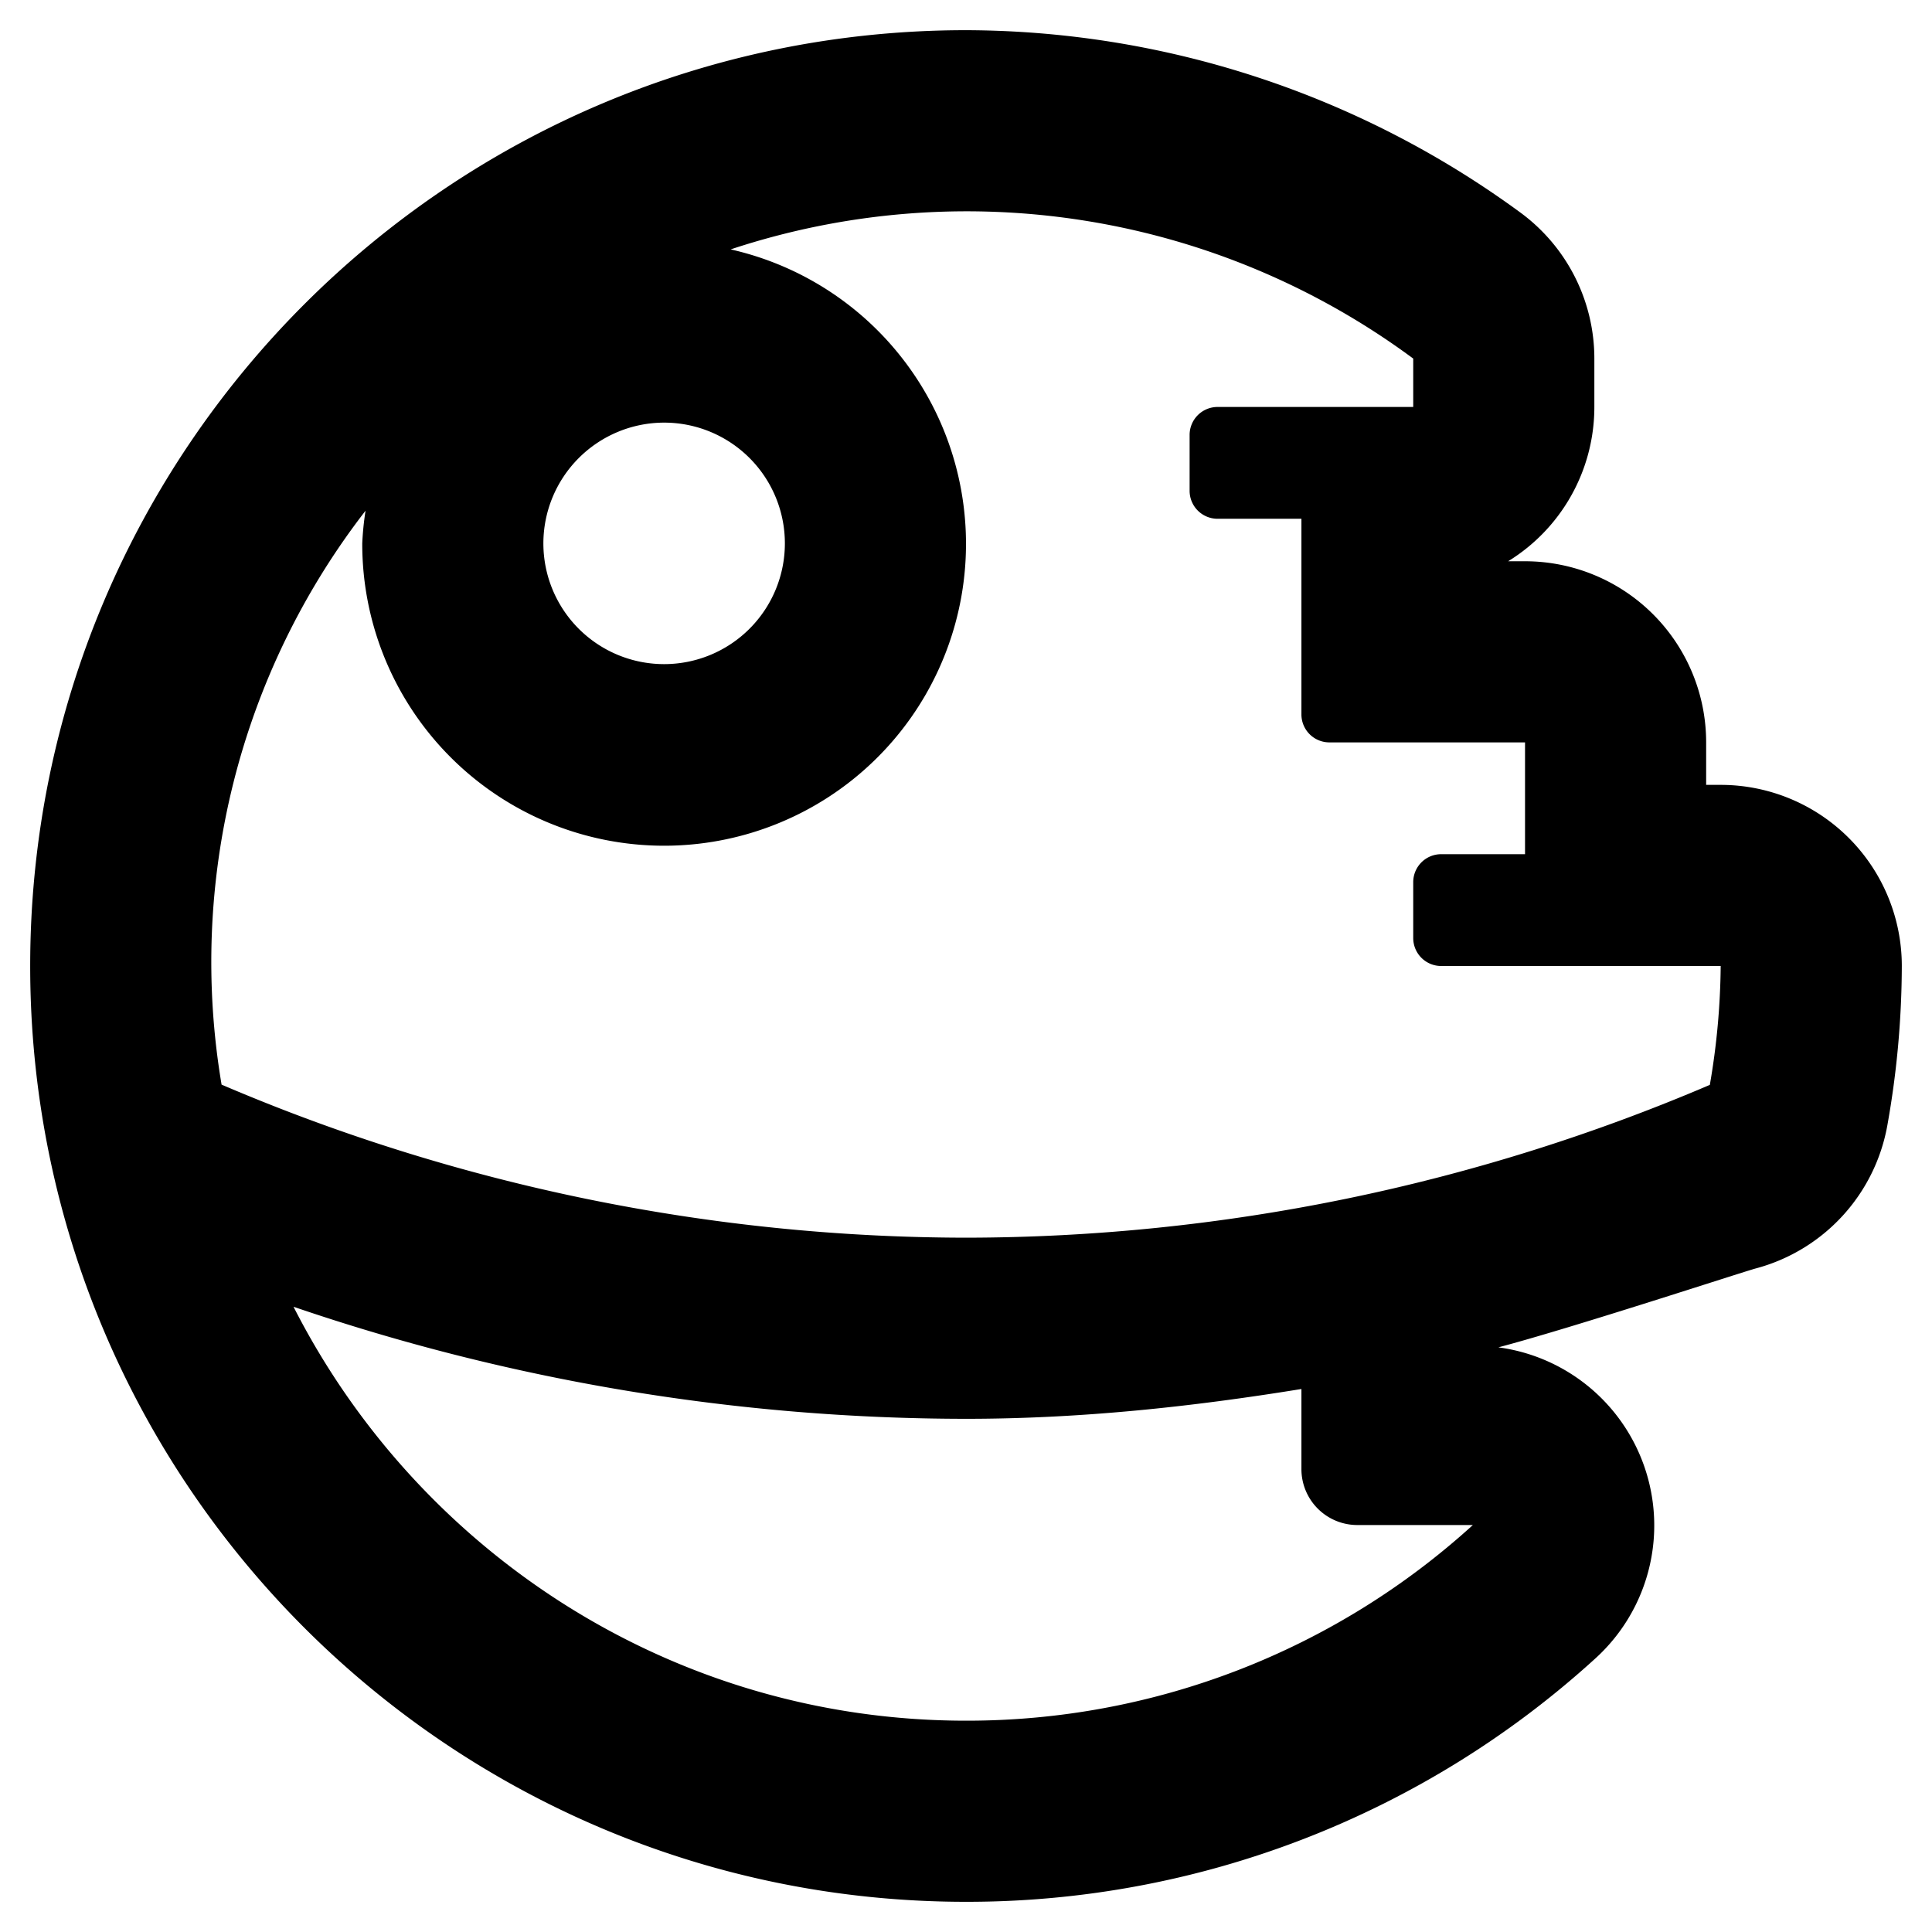 <svg xmlns="http://www.w3.org/2000/svg" viewBox="0 0 512 512"><path d="M456,208h-3.852V196.74a48,48,0,0,0-48-48h-4.475a47.969,47.969,0,0,0,22.846-40.889V95.027A48.001,48.001,0,0,0,403,56.389,249.508,249.508,0,0,0,256,8C119.033,8,8,119.033,8,256S119.033,504,256,504a247.172,247.172,0,0,0,166.609-64.332,47.617,47.617,0,0,0-25.52-82.609c19.713-5.199,64.707-19.973,68.215-20.91a47.999,47.999,0,0,0,34.877-37.996A242.455,242.455,0,0,0,504,256,48,48,0,0,0,456,208ZM176,112a32,32,0,1,1-32,32A32.037,32.037,0,0,1,176,112ZM96.873,135.342A78.621,78.621,0,0,0,96,144a80,80,0,1,0,97.629-77.908A198.918,198.918,0,0,1,374.52,95.027v12.824H322.668a7.406,7.406,0,0,0-7.408,7.408v14.814a7.407,7.407,0,0,0,7.408,7.406h22.223V189.332a7.407,7.407,0,0,0,7.406,7.408h51.852v29.629H381.926a7.407,7.407,0,0,0-7.406,7.408V248.592A7.407,7.407,0,0,0,381.926,256H456a193.097,193.097,0,0,1-2.875,31.504A502.893,502.893,0,0,1,256,328,502.908,502.908,0,0,1,58.721,287.438,195.37,195.37,0,0,1,96.873,135.342Zm262.832,268.807h30.619A199.149,199.149,0,0,1,256,456c-77.771,0-145.148-44.715-178.215-109.697A551.902,551.902,0,0,0,256,376c30.451,0,59.961-3.203,88.891-7.9V389.332A14.815,14.815,0,0,0,359.705,404.148Z"/></svg>